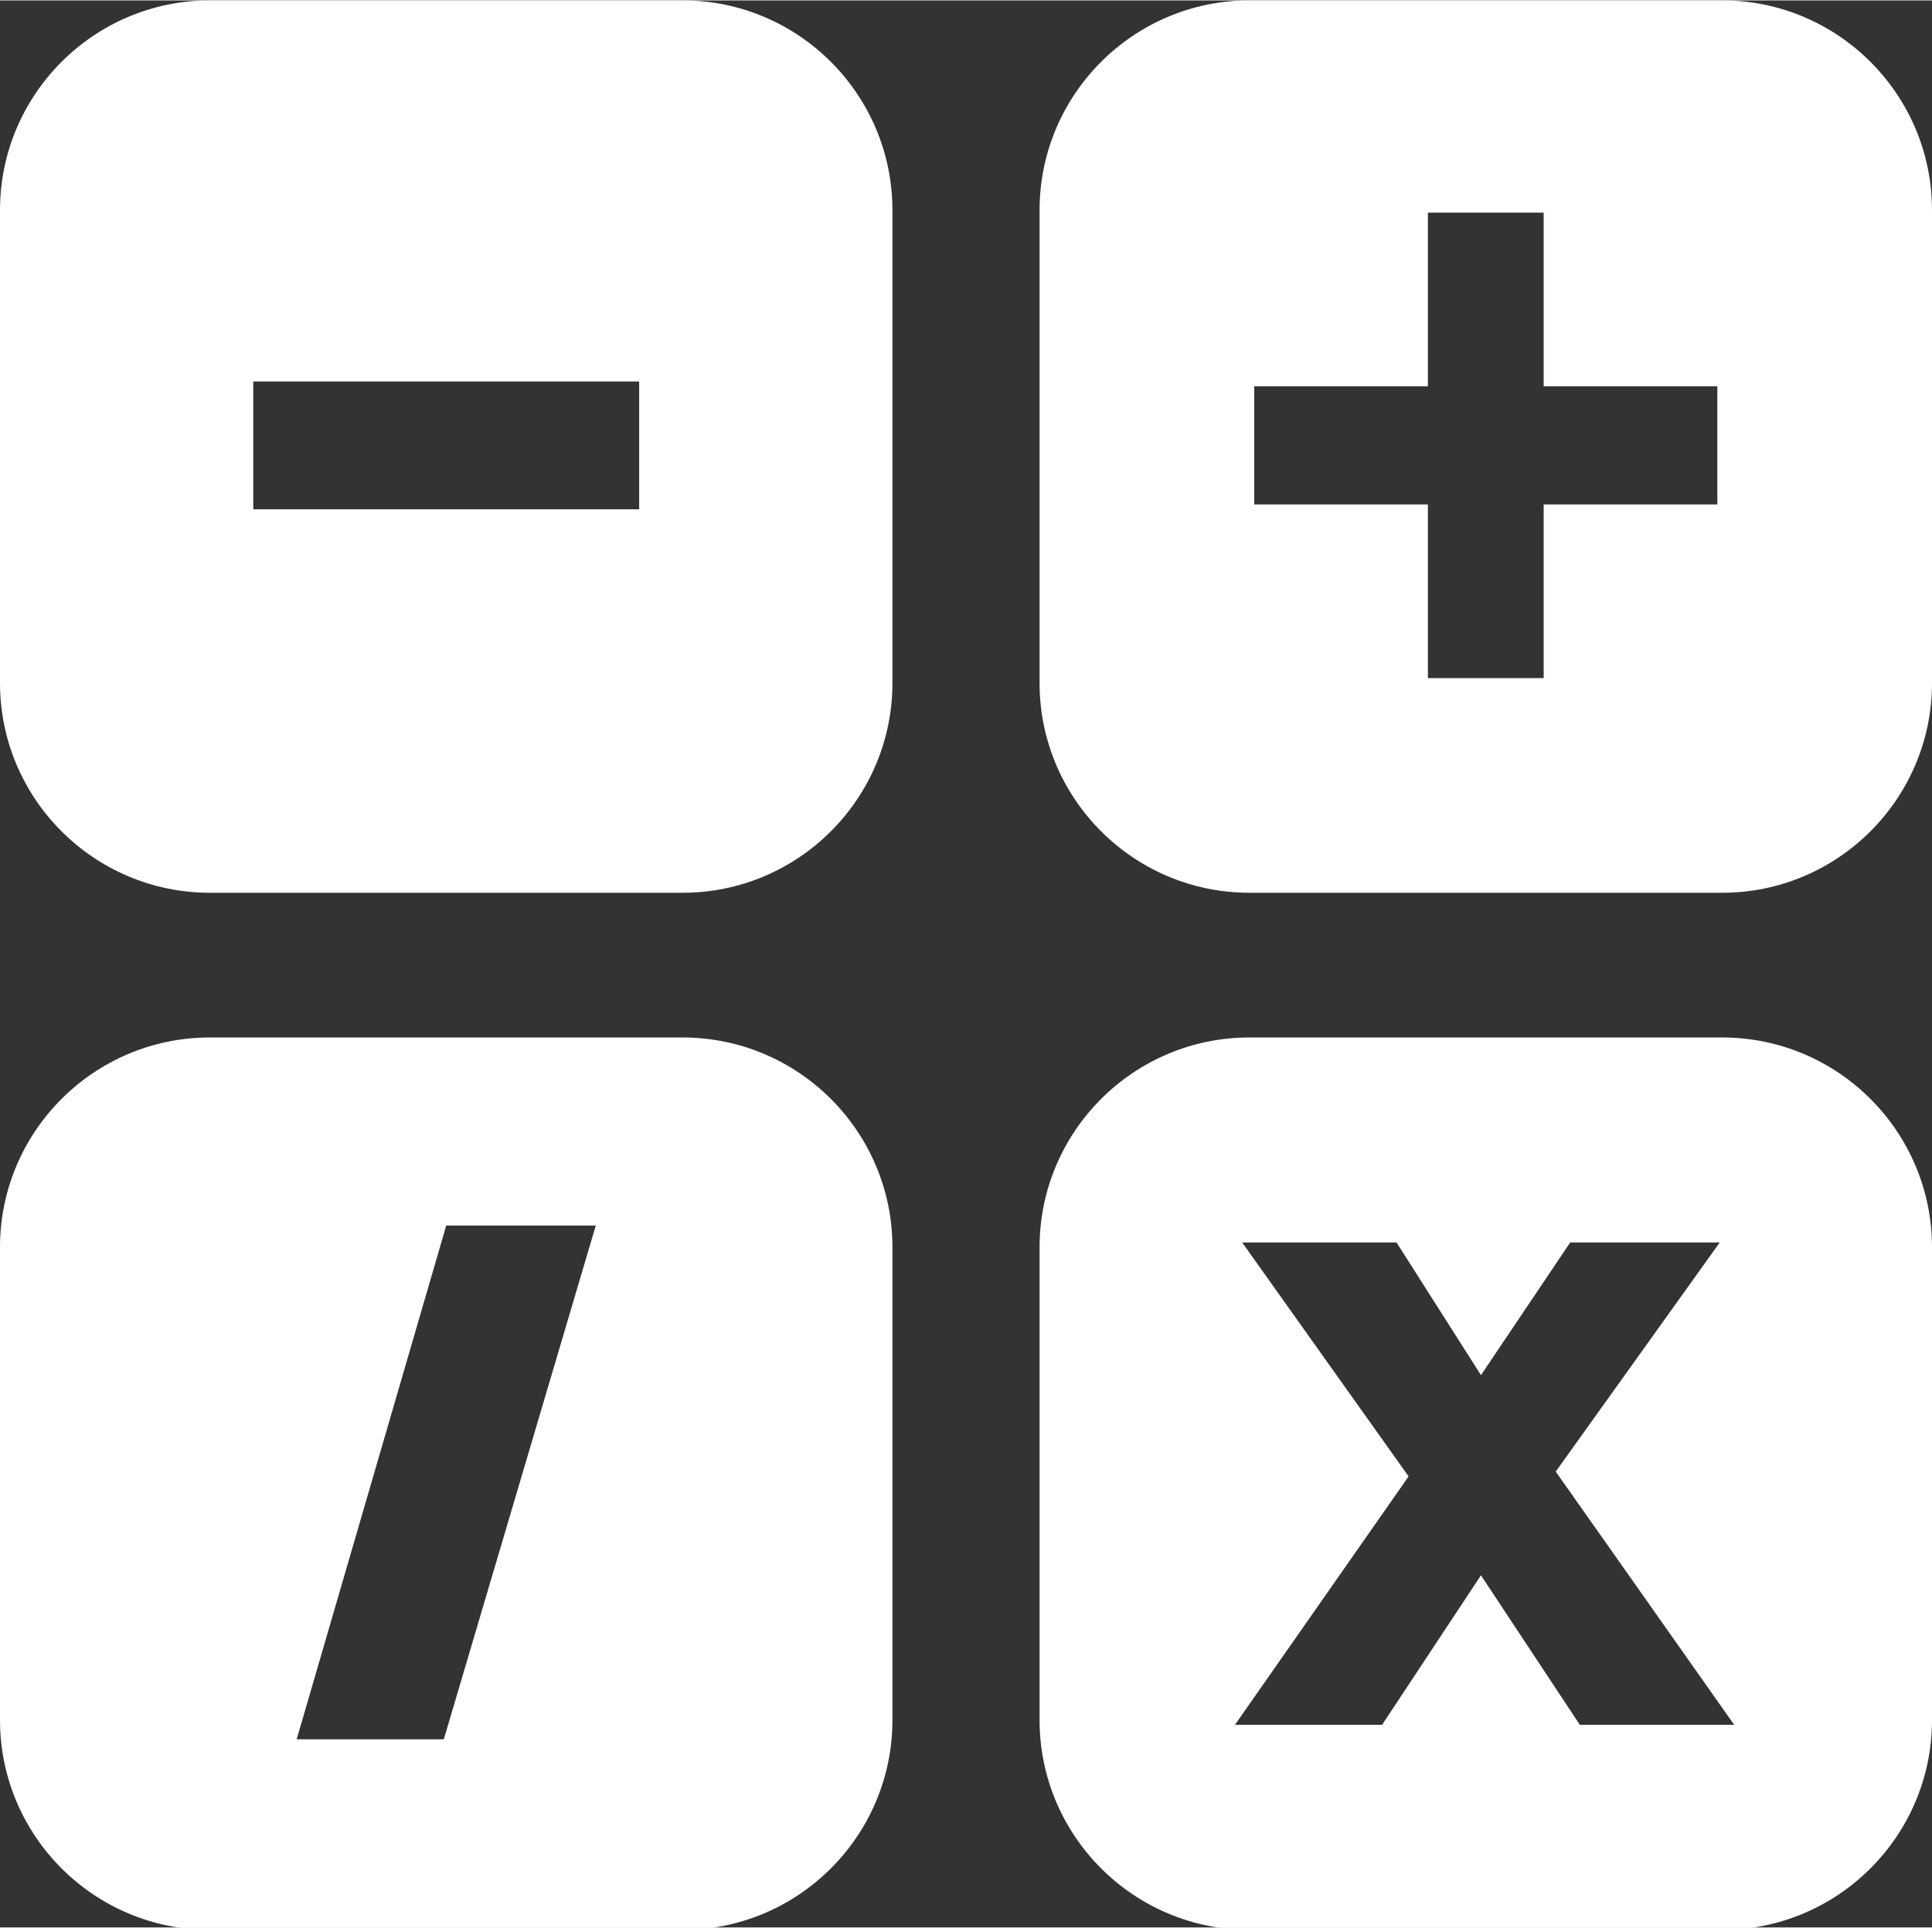 <?xml version="1.0" encoding="UTF-8"?> <!-- Creator: CorelDRAW 2021.5 --> <svg xmlns="http://www.w3.org/2000/svg" xmlns:xlink="http://www.w3.org/1999/xlink" xmlns:xodm="http://www.corel.com/coreldraw/odm/2003" xml:space="preserve" width="11.014mm" height="10.991mm" style="shape-rendering:geometricPrecision; text-rendering:geometricPrecision; image-rendering:optimizeQuality; fill-rule:evenodd; clip-rule:evenodd" viewBox="0 0 8.01 7.99"><rect x="0" y="0" width="8.01" height="7.99" fill="#333333" stroke="none"/> <defs> <style type="text/css"> <![CDATA[ .fil0 {fill:white} ]]> </style> </defs> <g id="Слой_x0020_1">  <g id="_2141180637280"> <path class="fil0" d="M0.87 0l1.96 0c0.48,0 0.87,0.39 0.87,0.87l0 1.96c0,0.48 -0.39,0.87 -0.87,0.87l-1.96 0c-0.48,0 -0.87,-0.39 -0.87,-0.87l0 -1.96c0,-0.48 0.39,-0.87 0.87,-0.87zm0.18 2.11l0 -0.53 1.6 0 0 0.53 -1.6 0z"></path> <path class="fil0" d="M5.18 0l1.96 0c0.48,0 0.87,0.39 0.87,0.87l0 1.96c0,0.48 -0.39,0.87 -0.87,0.87l-1.96 0c-0.48,0 -0.87,-0.39 -0.87,-0.87l0 -1.96c0,-0.48 0.39,-0.87 0.87,-0.87zm0.74 2.81l0 -0.72 -0.72 0 0 -0.49 0.72 0 0 -0.72 0.48 0 0 0.72 0.72 0 0 0.49 -0.72 0 0 0.72 -0.48 0z"></path> <path class="fil0" d="M0.87 4.3l1.96 0c0.48,0 0.87,0.39 0.87,0.87l0 1.96c0,0.48 -0.39,0.87 -0.87,0.87l-1.96 0c-0.48,0 -0.87,-0.39 -0.87,-0.87l0 -1.96c0,-0.48 0.39,-0.87 0.87,-0.87zm0.36 2.91l0.62 -2.13 0.62 0 -0.63 2.13 -0.61 0z"></path> <path class="fil0" d="M5.18 4.3l1.96 0c0.48,0 0.87,0.39 0.87,0.87l0 1.96c0,0.48 -0.39,0.87 -0.87,0.87l-1.96 0c-0.48,0 -0.87,-0.39 -0.87,-0.87l0 -1.96c0,-0.48 0.39,-0.87 0.87,-0.87zm-0.06 2.85l0.72 -1.03 -0.69 -0.97 0.64 0 0.35 0.55 0.37 -0.55 0.62 0 -0.68 0.95 0.74 1.05 -0.64 0 -0.41 -0.62 -0.41 0.62 -0.62 0z"></path> </g> </g> </svg> 